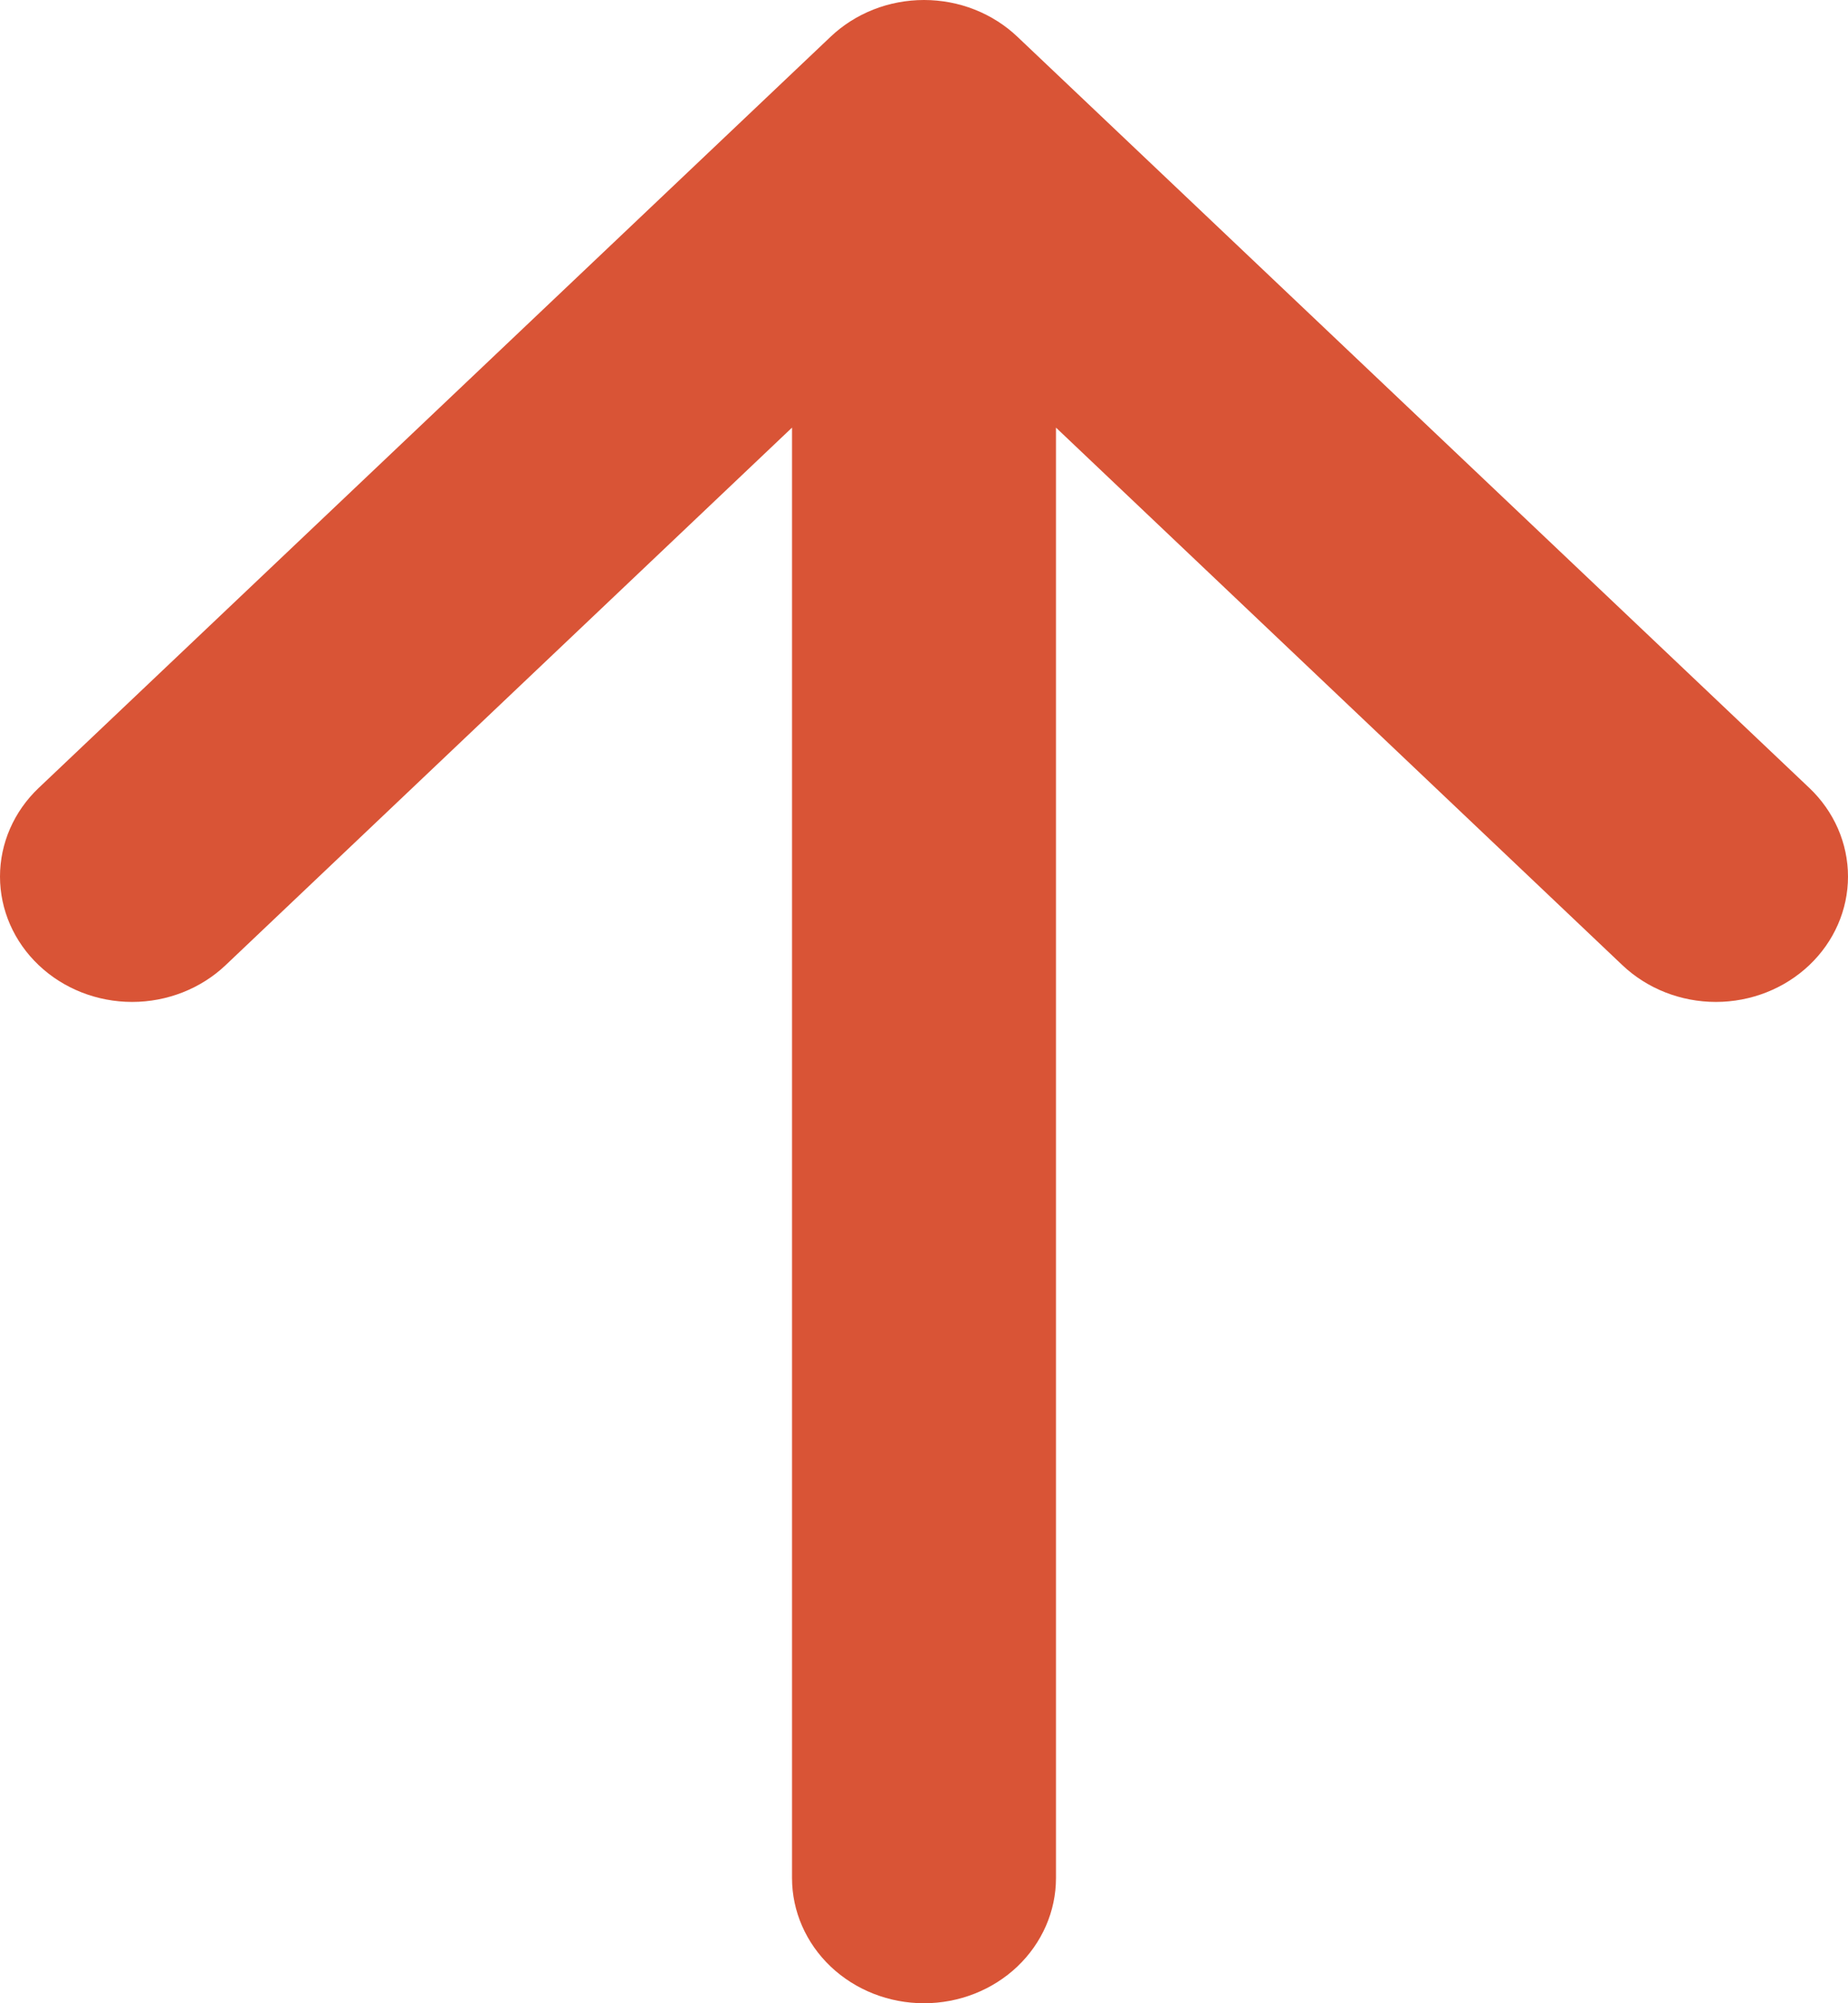 <svg width="24" height="26" viewBox="0 0 24 26" fill="none" xmlns="http://www.w3.org/2000/svg">
<path fill-rule="evenodd" clip-rule="evenodd" d="M12 26C11.545 26 11.11 25.829 10.788 25.524C10.467 25.219 10.286 24.806 10.286 24.375L10.286 5.55L2.93 12.527C2.608 12.832 2.171 13.004 1.716 13.004C1.261 13.004 0.824 12.832 0.503 12.527C0.181 12.222 0 11.808 0 11.377C0 10.945 0.181 10.531 0.503 10.226L10.787 0.477C10.946 0.326 11.135 0.206 11.343 0.124C11.551 0.042 11.775 0 12 0C12.225 0 12.449 0.042 12.657 0.124C12.865 0.206 13.054 0.326 13.213 0.477L23.497 10.226C23.819 10.531 24 10.945 24 11.377C24 11.808 23.819 12.222 23.497 12.527C23.175 12.832 22.739 13.004 22.284 13.004C21.829 13.004 21.392 12.832 21.07 12.527L13.714 5.55L13.714 24.375C13.714 24.806 13.533 25.219 13.212 25.524C12.89 25.829 12.455 26 12 26Z" fill="#D95436"/>
</svg>
